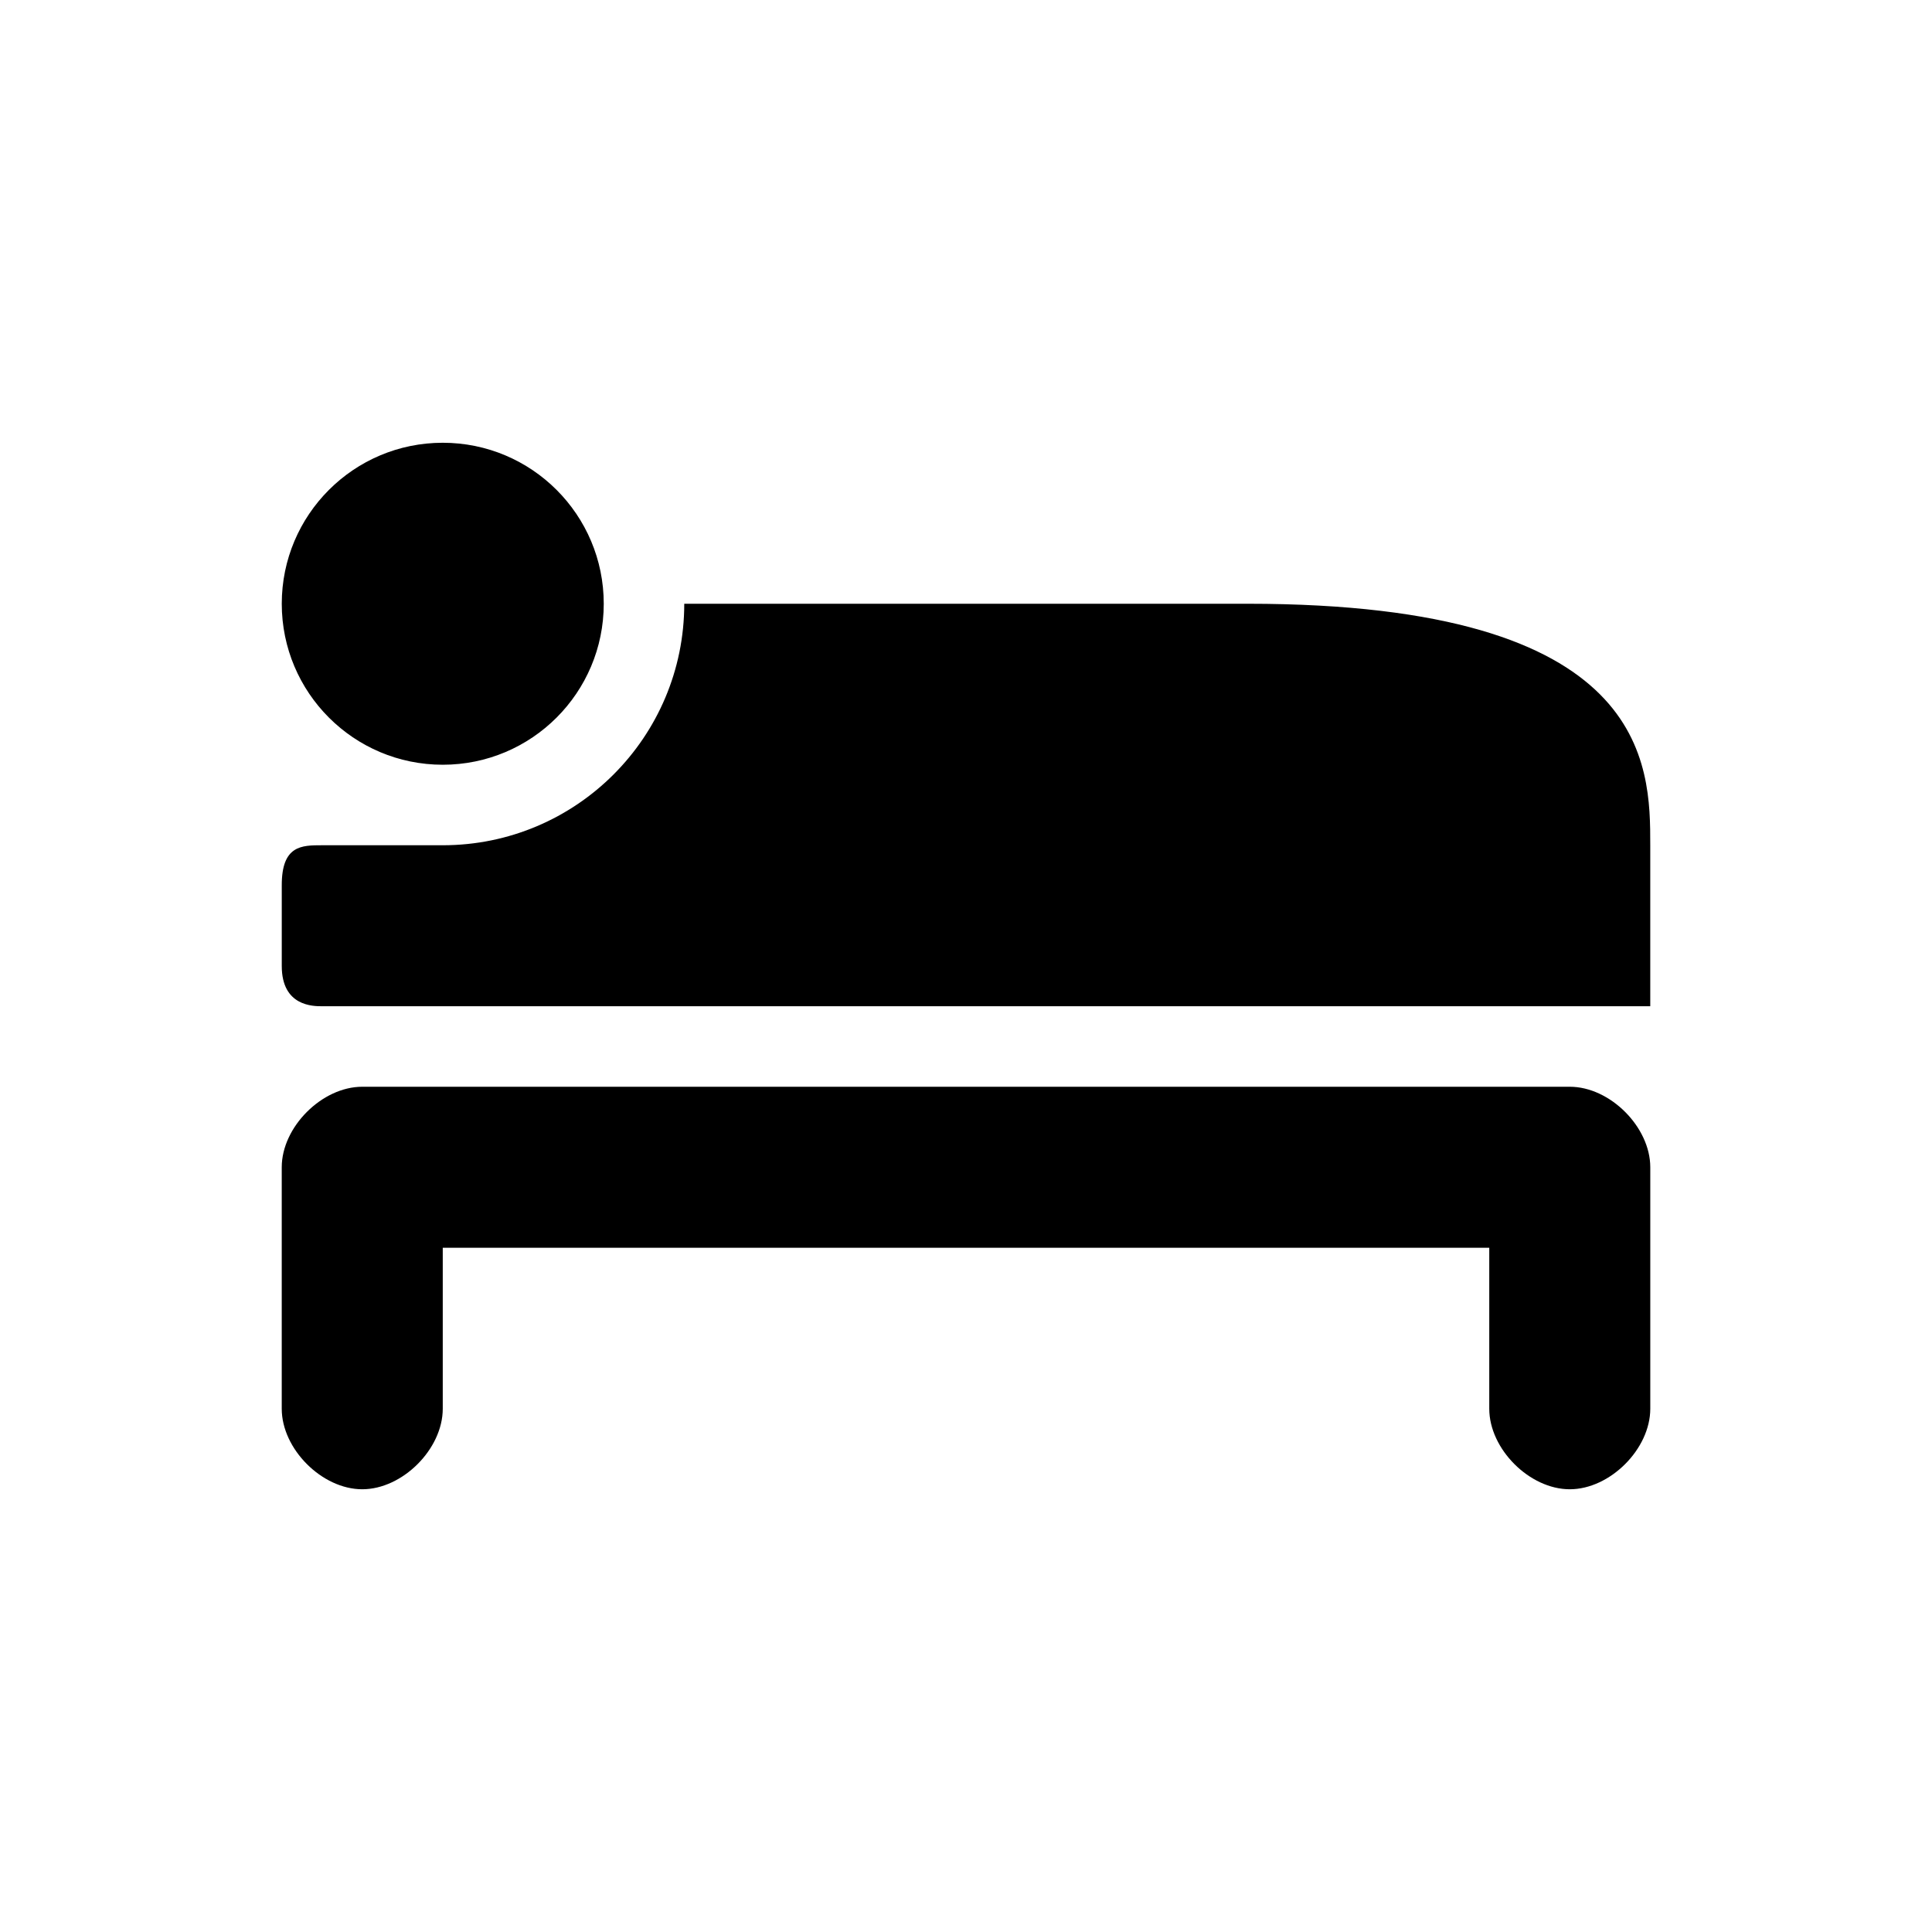 <?xml version="1.0" ?><svg height="100" id="svg6584" version="1.1" width="100" xmlns="http://www.w3.org/2000/svg" xmlns:cc="http://creativecommons.org/ns#" xmlns:dc="http://purl.org/dc/elements/1.1/" xmlns:rdf="http://www.w3.org/1999/02/22-rdf-syntax-ns#" xmlns:svg="http://www.w3.org/2000/svg"><defs id="defs6586"/><g id="layer1" transform="translate(0,-952.362)"><path d="m 22.917,975.279 c -4.602,0 -8.333,3.731 -8.333,8.333 0,4.602 3.731,8.333 8.333,8.333 4.602,0 8.333,-3.731 8.333,-8.333 0,-4.603 -3.731,-8.333 -8.333,-8.333 z m 12.5,8.333 c 0,6.904 -5.596,12.5 -12.5,12.5 l -6.25,0 c -1.052,0 -2.089,0 -2.083,2.083 0.002,0.567 0,2.565 0,4.167 0,2.083 1.619,2.083 2.083,2.083 l 68.75,0 0,-8.333 c 0,-4.167 0,-12.5 -20.833,-12.5 z M 18.75,1008.612 c -2.083,0 -4.167,2.083 -4.167,4.167 -0.001,4.128 0,8.935 0,12.5 0,2.083 2.083,4.167 4.167,4.167 2.083,0 4.167,-2.083 4.167,-4.167 l 0,-8.333 54.167,0 0,8.333 c 0,2.083 2.083,4.167 4.167,4.167 2.083,0 4.167,-2.083 4.167,-4.167 l 0,-12.5 c 0,-2.083 -2.083,-4.167 -4.167,-4.167 z" id="path4536" style="color:#000000;fill:#000000;fill-opacity:1;stroke:none;stroke-width:2;marker:none;visibility:visible;display:inline;overflow:visible;enable-background:accumulate"/></g></svg>